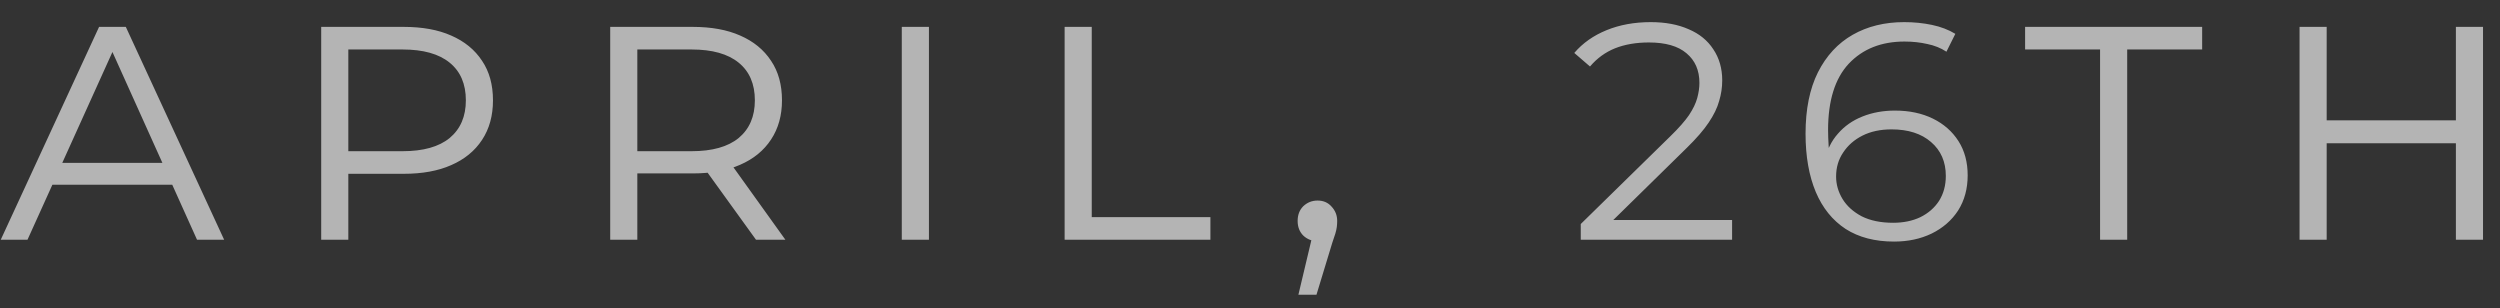 <?xml version="1.0" encoding="UTF-8"?> <svg xmlns="http://www.w3.org/2000/svg" width="73" height="9" viewBox="0 0 73 9" fill="none"><rect x="0" y="0" width="73" height="9" fill="#333333" stroke="none"/><path d="M0.022 7L2.893 0.785H3.674L6.545 7H5.753L3.146 1.214H3.421L0.803 7H0.022ZM1.232 5.394L1.463 4.756H5.005L5.236 5.394H1.232ZM9.379 7V0.785H11.788C12.331 0.785 12.793 0.869 13.174 1.038C13.563 1.207 13.864 1.452 14.076 1.775C14.289 2.09 14.395 2.475 14.395 2.93C14.395 3.377 14.289 3.762 14.076 4.085C13.864 4.408 13.563 4.653 13.174 4.822C12.793 4.991 12.331 5.075 11.788 5.075H9.819L10.171 4.712V7H9.379ZM10.171 4.789L9.863 4.415H11.755C12.357 4.415 12.815 4.287 13.13 4.03C13.446 3.766 13.603 3.399 13.603 2.93C13.603 2.453 13.446 2.087 13.13 1.83C12.815 1.573 12.357 1.445 11.755 1.445H9.863L10.171 1.071V4.789ZM17.818 7V0.785H20.227C20.77 0.785 21.232 0.869 21.613 1.038C22.002 1.207 22.303 1.452 22.515 1.775C22.728 2.09 22.834 2.475 22.834 2.93C22.834 3.37 22.728 3.751 22.515 4.074C22.303 4.397 22.002 4.642 21.613 4.811C21.232 4.98 20.77 5.064 20.227 5.064H18.258L18.61 4.712V7H17.818ZM22.075 7L20.447 4.745H21.316L22.933 7H22.075ZM18.61 4.789L18.302 4.415H20.194C20.796 4.415 21.254 4.287 21.569 4.03C21.885 3.766 22.042 3.399 22.042 2.93C22.042 2.453 21.885 2.087 21.569 1.83C21.254 1.573 20.796 1.445 20.194 1.445H18.302L18.61 1.071V4.789ZM26.332 7V0.785H27.125V7H26.332ZM31.087 7V0.785H31.879V6.34H35.344V7H31.087ZM37.913 8.606L38.397 6.571L38.485 7.044C38.316 7.044 38.173 6.989 38.056 6.879C37.946 6.769 37.891 6.626 37.891 6.45C37.891 6.274 37.946 6.131 38.056 6.021C38.173 5.911 38.312 5.856 38.474 5.856C38.642 5.856 38.778 5.915 38.881 6.032C38.991 6.149 39.046 6.289 39.046 6.45C39.046 6.509 39.042 6.567 39.035 6.626C39.028 6.685 39.013 6.751 38.991 6.824C38.969 6.897 38.94 6.985 38.903 7.088L38.441 8.606H37.913ZM46.158 7V6.541L48.777 3.976C49.017 3.742 49.197 3.538 49.317 3.364C49.437 3.184 49.518 3.016 49.56 2.86C49.602 2.704 49.623 2.557 49.623 2.419C49.623 2.053 49.497 1.765 49.245 1.555C48.999 1.345 48.633 1.24 48.147 1.24C47.775 1.24 47.445 1.297 47.157 1.411C46.875 1.525 46.632 1.702 46.428 1.942L45.969 1.546C46.215 1.258 46.53 1.036 46.914 0.88C47.298 0.724 47.727 0.646 48.201 0.646C48.627 0.646 48.996 0.715 49.308 0.853C49.62 0.985 49.86 1.18 50.028 1.438C50.202 1.696 50.289 1.999 50.289 2.347C50.289 2.551 50.259 2.752 50.199 2.95C50.145 3.148 50.043 3.358 49.893 3.58C49.749 3.796 49.536 4.042 49.254 4.318L46.851 6.676L46.671 6.424H50.577V7H46.158ZM55.306 7.054C54.748 7.054 54.276 6.931 53.892 6.685C53.508 6.433 53.218 6.073 53.02 5.605C52.822 5.131 52.722 4.564 52.722 3.904C52.722 3.19 52.843 2.593 53.083 2.113C53.328 1.627 53.667 1.261 54.099 1.015C54.532 0.769 55.032 0.646 55.602 0.646C55.885 0.646 56.154 0.673 56.413 0.727C56.67 0.781 56.898 0.868 57.096 0.988L56.836 1.51C56.673 1.402 56.487 1.327 56.278 1.285C56.068 1.237 55.846 1.213 55.611 1.213C54.934 1.213 54.391 1.429 53.983 1.861C53.581 2.293 53.38 2.938 53.38 3.796C53.38 3.928 53.386 4.093 53.398 4.291C53.416 4.483 53.452 4.675 53.505 4.867L53.281 4.696C53.346 4.384 53.475 4.12 53.667 3.904C53.859 3.682 54.099 3.514 54.388 3.4C54.675 3.286 54.99 3.229 55.333 3.229C55.752 3.229 56.121 3.307 56.44 3.463C56.758 3.619 57.007 3.838 57.187 4.12C57.367 4.402 57.456 4.735 57.456 5.119C57.456 5.509 57.364 5.851 57.178 6.145C56.992 6.433 56.733 6.658 56.404 6.82C56.08 6.976 55.714 7.054 55.306 7.054ZM55.279 6.505C55.578 6.505 55.843 6.451 56.071 6.343C56.304 6.229 56.487 6.07 56.62 5.866C56.752 5.656 56.818 5.413 56.818 5.137C56.818 4.723 56.673 4.393 56.386 4.147C56.103 3.901 55.719 3.778 55.233 3.778C54.91 3.778 54.627 3.838 54.388 3.958C54.148 4.078 53.959 4.243 53.821 4.453C53.682 4.657 53.614 4.891 53.614 5.155C53.614 5.383 53.676 5.602 53.803 5.812C53.928 6.016 54.114 6.184 54.361 6.316C54.612 6.442 54.919 6.505 55.279 6.505ZM61.322 7V1.445H59.133V0.785H64.303V1.445H62.114V7H61.322ZM67.147 7V0.785H67.939V3.513H71.712V0.785H72.504V7H71.712V4.184H67.939V7H67.147Z" fill="white" fill-opacity="0.63"></path></svg> 